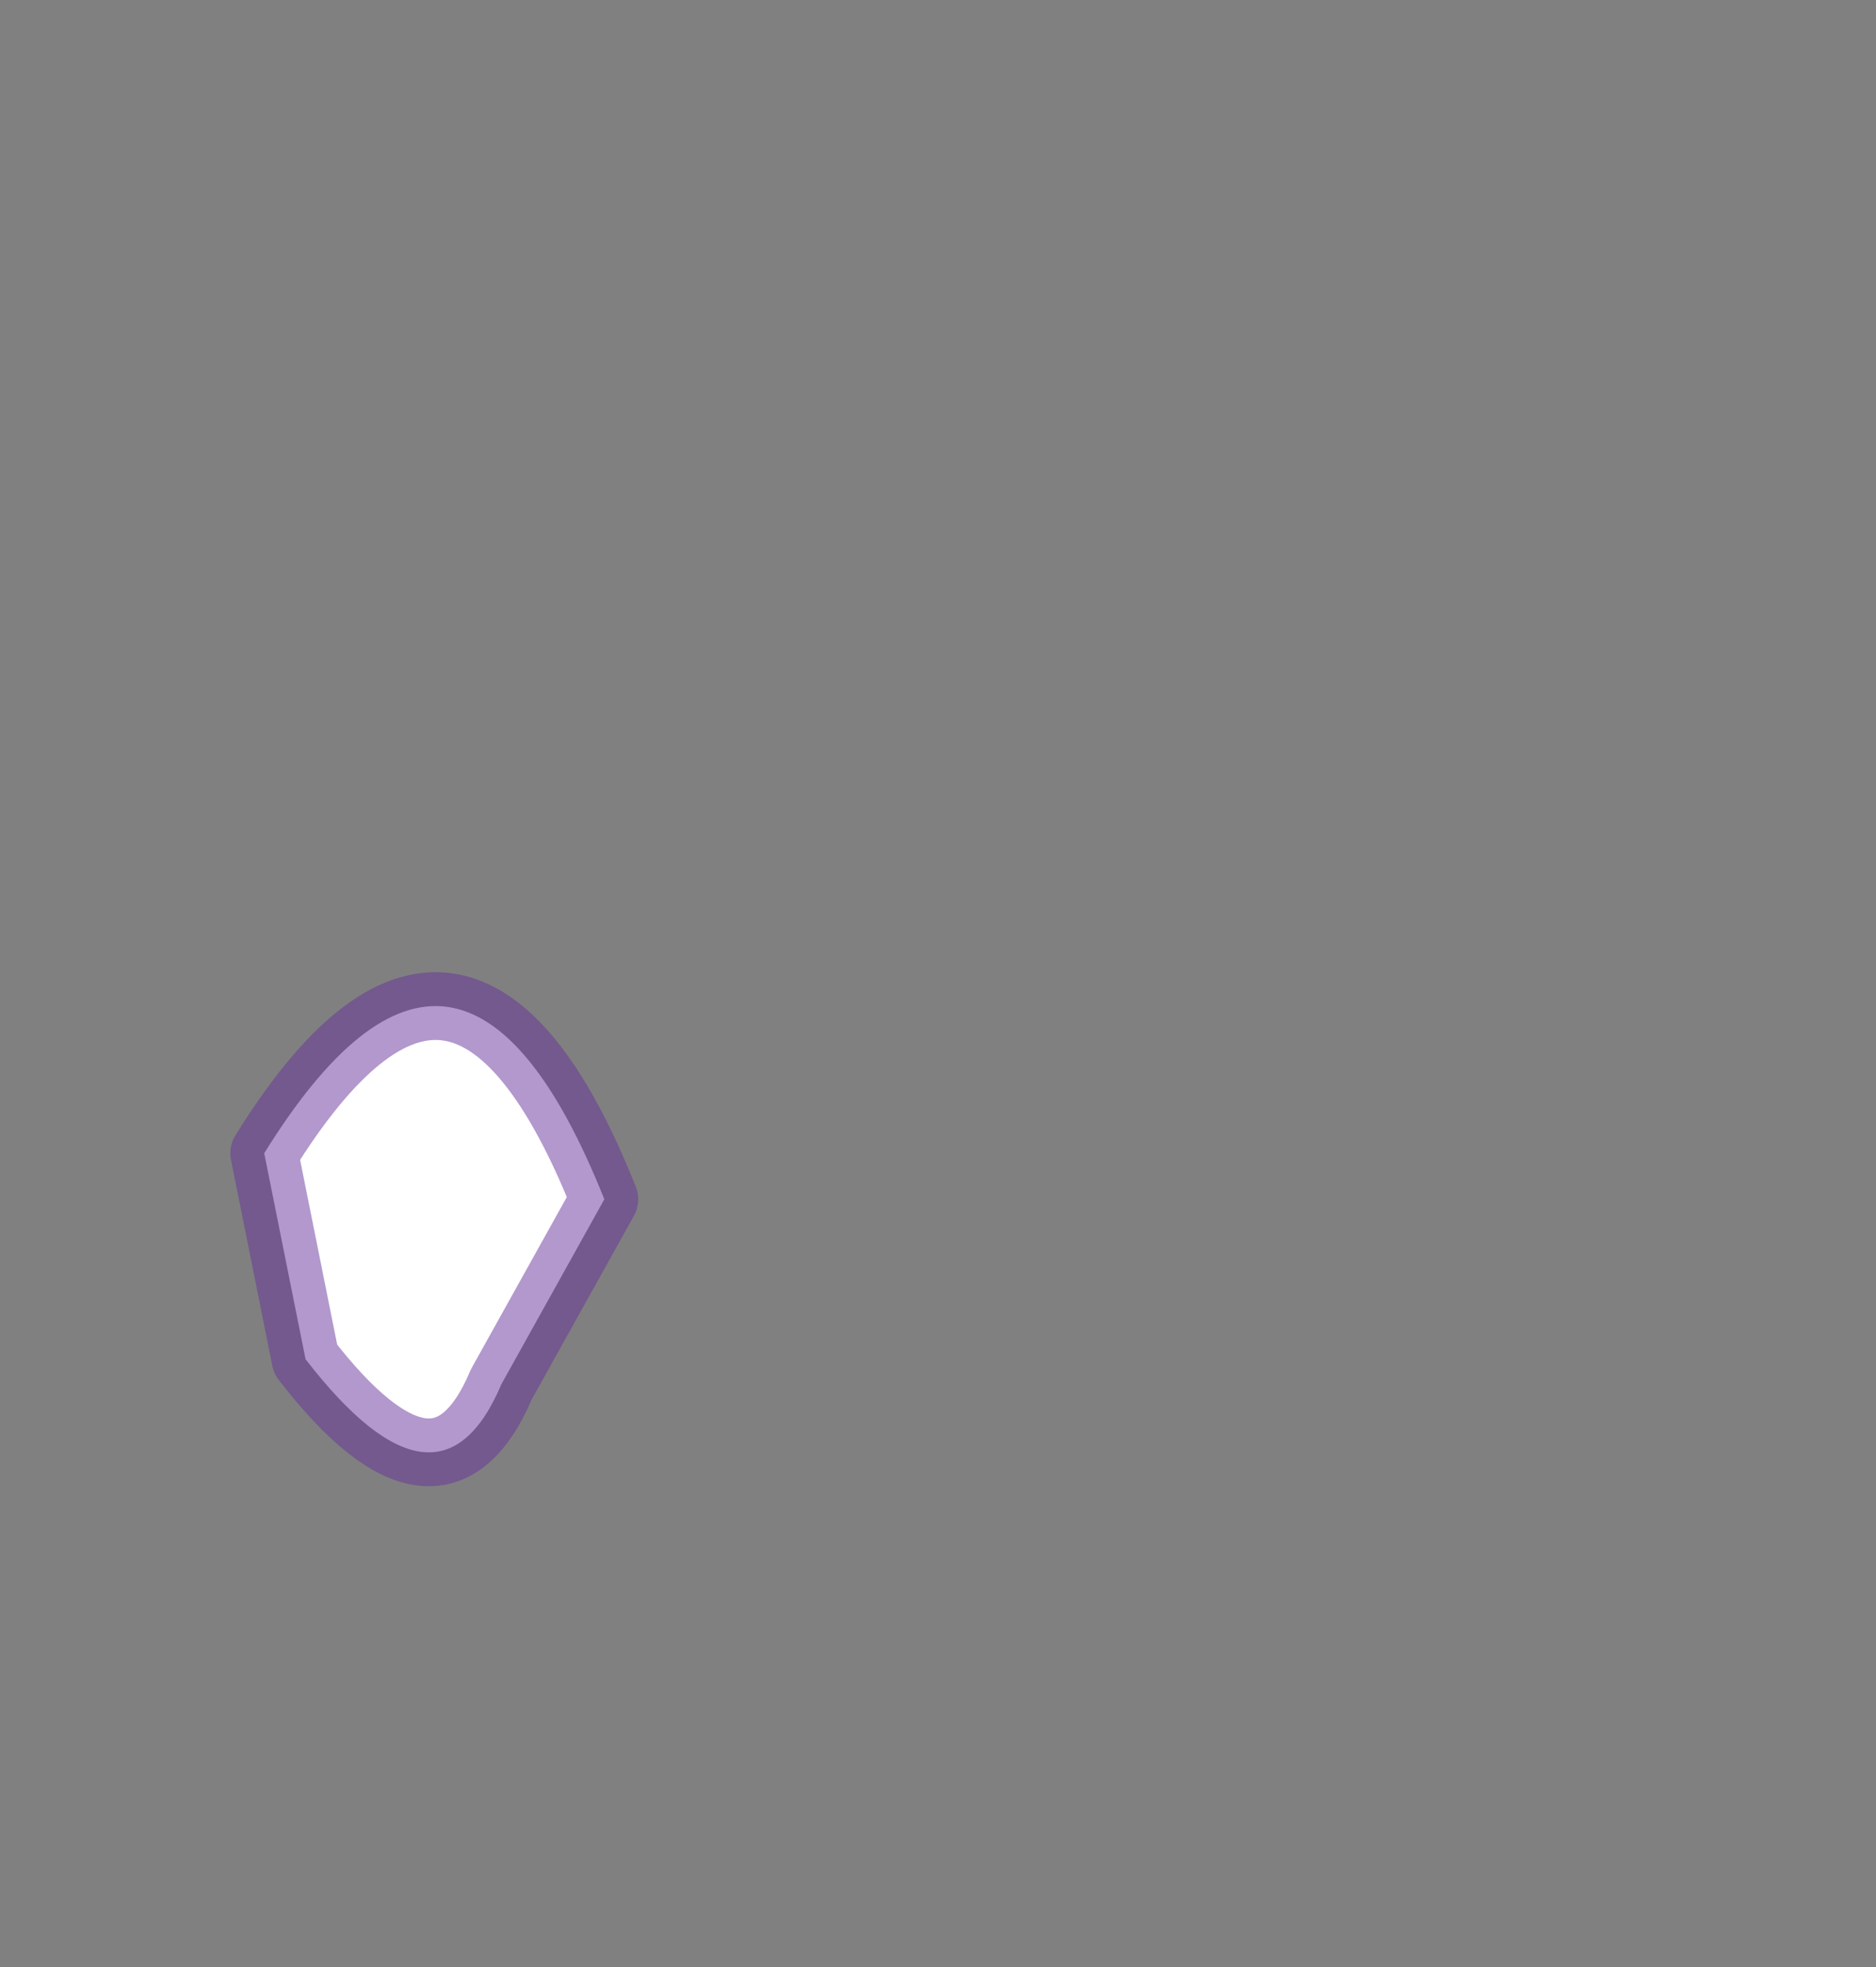 <?xml version="1.0" encoding="UTF-8" standalone="no"?>
<svg xmlns:xlink="http://www.w3.org/1999/xlink" height="145.15px" width="138.45px" xmlns="http://www.w3.org/2000/svg">
  <rect width="100%" height="100%" fill="#808080" stroke="none"/>
  <g transform="matrix(1.0, 0.0, 0.0, 1.0, 72.85, -1.7)">
    <path d="M-53.35 86.8 L-50.3 102.0 Q-40.45 114.75 -35.85 103.85 L-28.25 90.2 Q-38.9 63.5 -53.35 86.8" fill="#ffffff" fill-rule="evenodd" stroke="none">
      <animate attributeName="fill" dur="2s" repeatCount="indefinite" values="#ffffff;#ffffff"/>
      <animate attributeName="fill-opacity" dur="2s" repeatCount="indefinite" values="1.0;1.0"/>
      <animate attributeName="d" dur="2s" repeatCount="indefinite" values="M-53.35 86.8 L-50.3 102.0 Q-40.45 114.75 -35.85 103.85 L-28.25 90.2 Q-38.9 63.5 -53.35 86.8;M-70.35 51.8 L-47.3 125.95 Q7.9 161.75 63.1 127.85 L57.7 31.2 Q-17.0 -31.7 -70.35 51.8"/>
    </path>
    <path d="M-53.35 86.8 Q-38.9 63.5 -28.25 90.2 L-35.85 103.85 Q-40.45 114.75 -50.3 102.0 L-53.35 86.8 Q-38.9 63.5 -28.25 90.2 L-35.85 103.85 Q-40.45 114.75 -50.3 102.0 L-53.35 86.8" fill="none" stroke="#663399" stroke-linecap="round" stroke-linejoin="round" stroke-opacity="0.502" stroke-width="5.0">
      <animate attributeName="stroke" dur="2s" repeatCount="indefinite" values="#663399;#66339a"/>
      <animate attributeName="stroke-width" dur="2s" repeatCount="indefinite" values="5.0;5.0"/>
      <animate attributeName="fill-opacity" dur="2s" repeatCount="indefinite" values="0.502;0.502"/>
      <animate attributeName="d" dur="2s" repeatCount="indefinite" values="M-53.35 86.8 Q-38.9 63.5 -28.25 90.2 L-35.85 103.85 Q-40.45 114.75 -50.3 102.0 L-53.35 86.8 Q-38.9 63.5 -28.25 90.2 L-35.85 103.85 Q-40.45 114.75 -50.3 102.0 L-53.35 86.8;M-70.35 51.8 Q-17.0 -31.7 57.7 31.2 L63.1 127.85 Q7.9 161.75 -47.3 125.95 L-70.35 51.8 Q-17.0 -31.7 57.7 31.2 L63.1 127.85 Q7.9 161.75 -47.3 125.95 L-70.35 51.8"/>
    </path>
  </g>
</svg>
